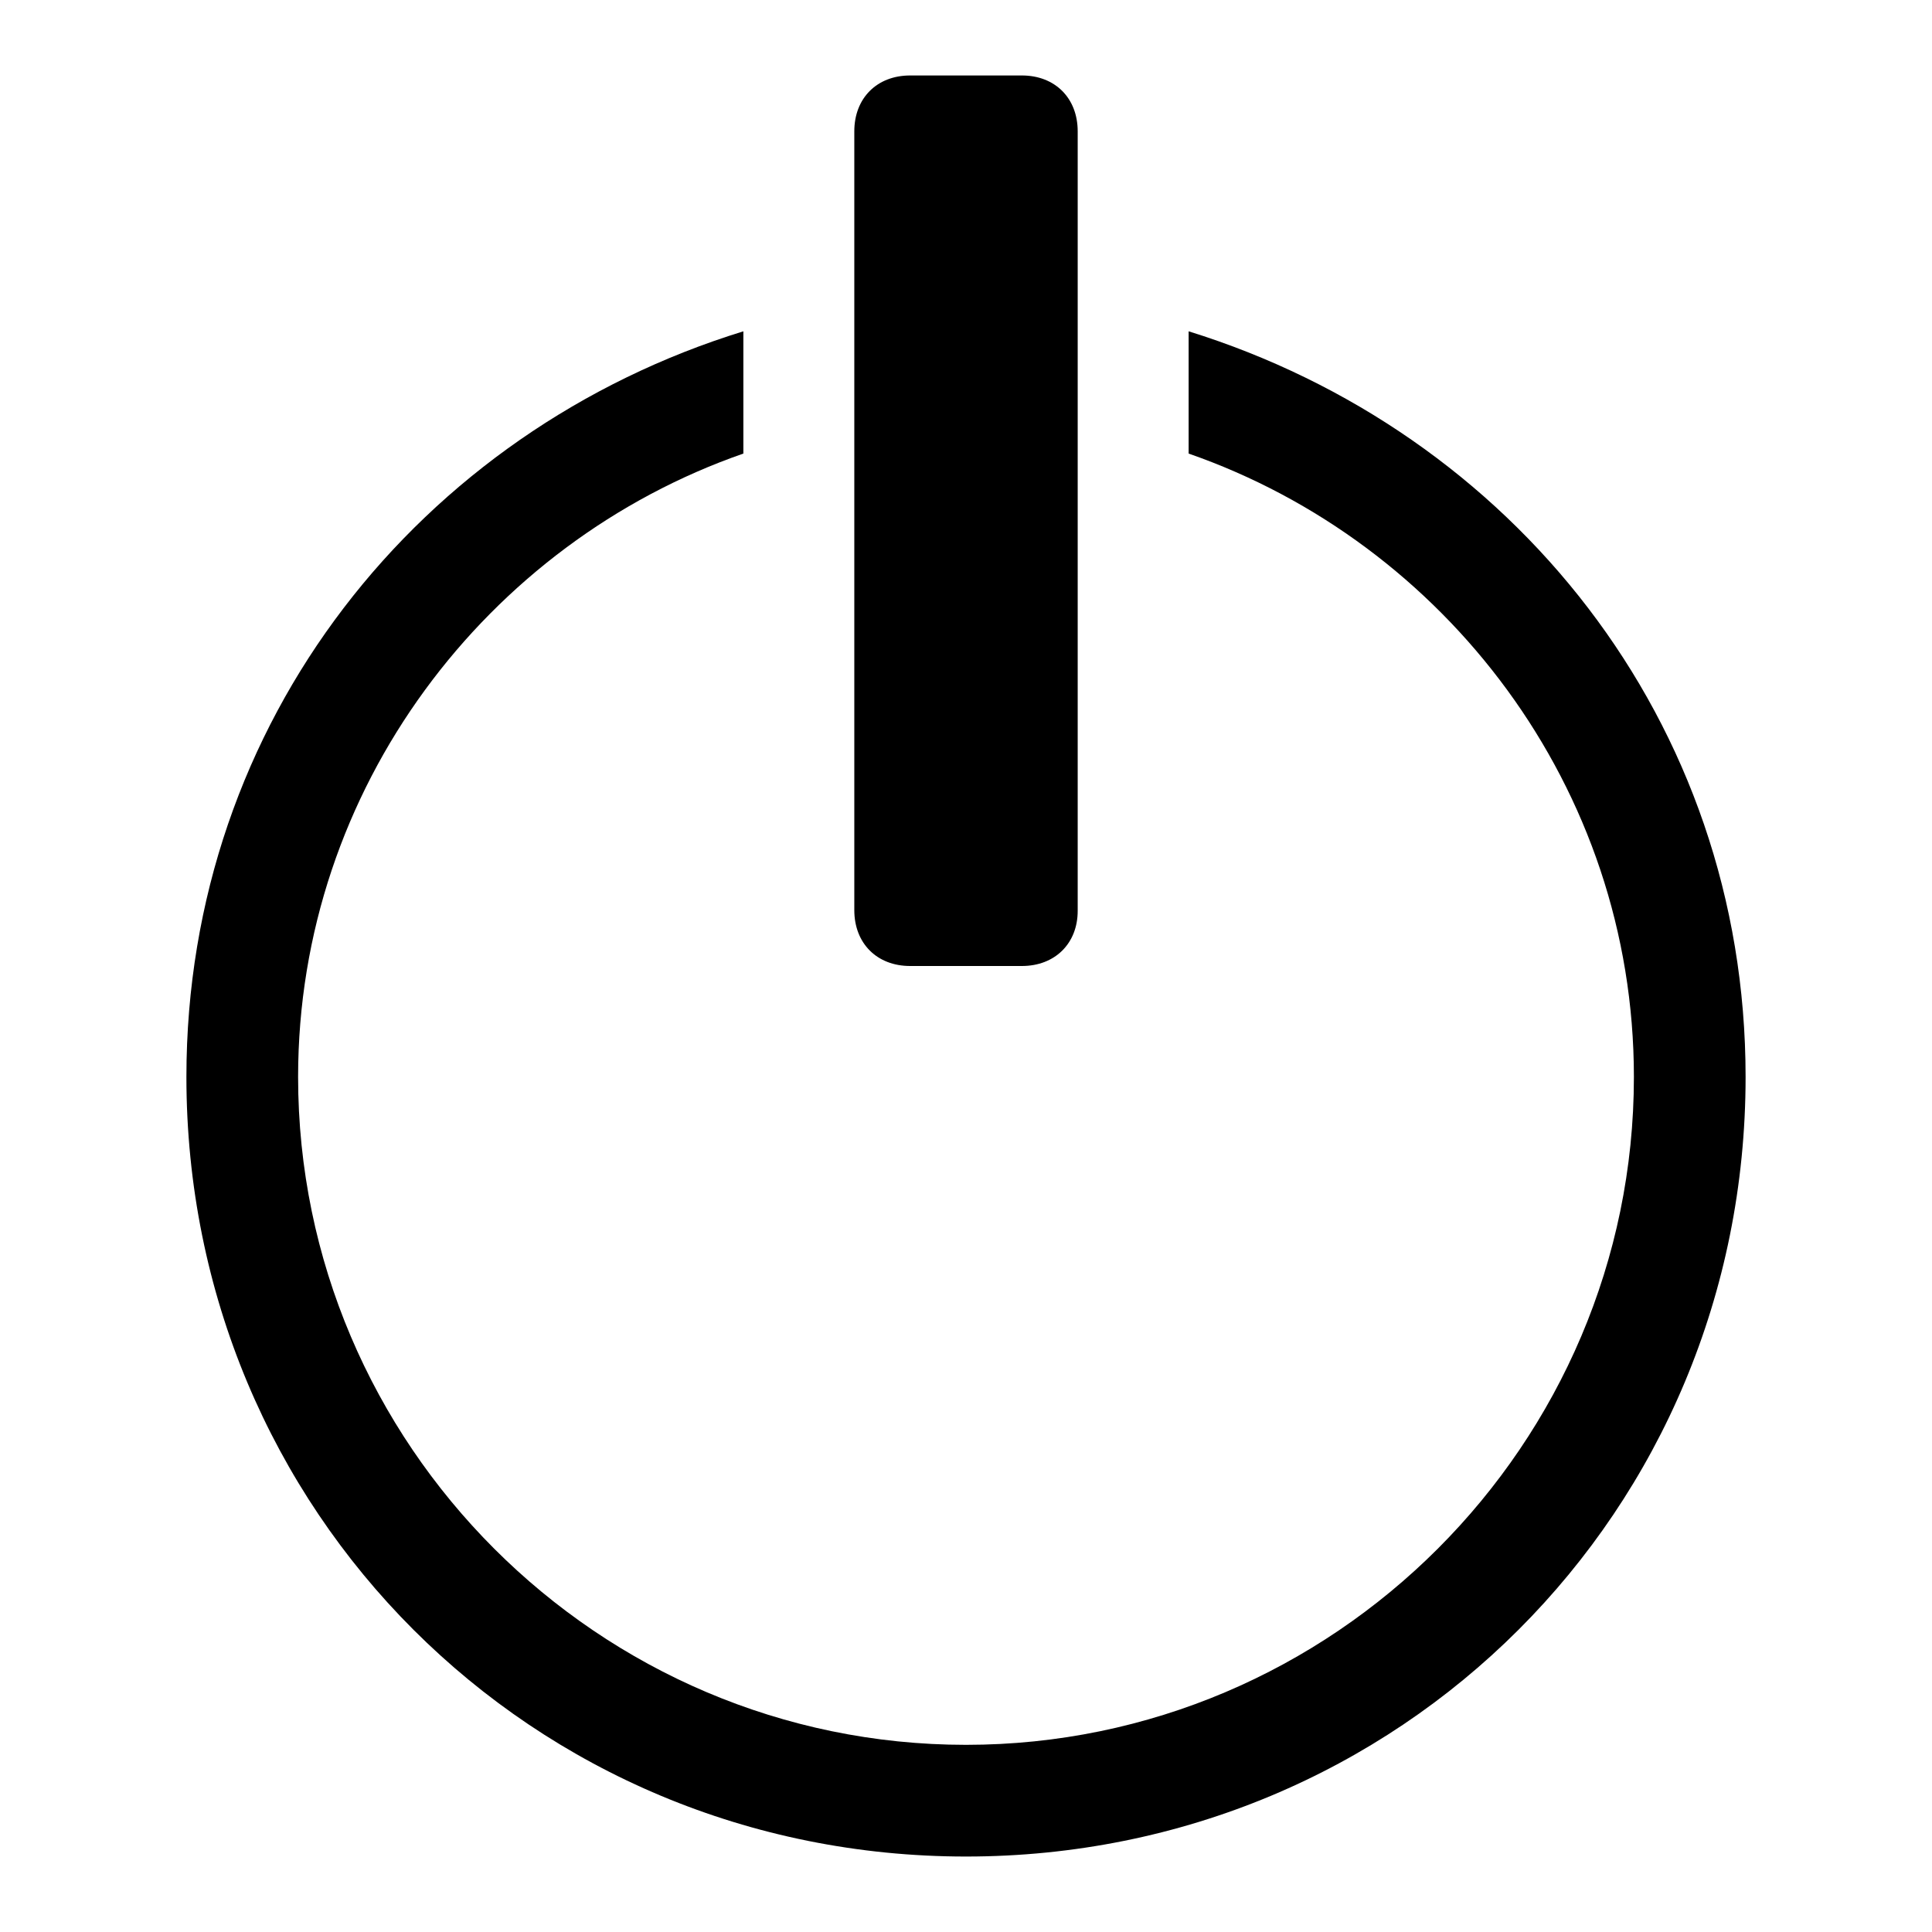 <?xml version="1.0" encoding="utf-8"?>
<!-- Svg Vector Icons : http://www.onlinewebfonts.com/icon -->
<!DOCTYPE svg PUBLIC "-//W3C//DTD SVG 1.1//EN" "http://www.w3.org/Graphics/SVG/1.1/DTD/svg11.dtd">
<svg version="1.1" xmlns="http://www.w3.org/2000/svg" xmlns:xlink="http://www.w3.org/1999/xlink" x="0px" y="0px" viewBox="0 0 256 256" enable-background="new 0 0 256 256" xml:space="preserve">
<g> <path fill="#000000" d="M128,246c-57.5,0-103.3-45.7-103.3-103.3c0-47.2,31-85.6,73.8-98.8v16.2c-33.9,11.8-59,44.3-59,82.6 c0,48.7,39.8,88.5,88.5,88.5s88.5-39.8,88.5-88.5c0-38.4-25.1-70.8-59-82.6V43.9c42.8,13.3,73.8,51.6,73.8,98.8 C231.3,200.3,185.5,246,128,246z M135.4,128h-14.8c-4.4,0-7.4-3-7.4-7.4V17.4c0-4.4,3-7.4,7.4-7.4h14.8c4.4,0,7.4,3,7.4,7.4v103.3 C142.8,125,139.8,128,135.4,128z"/></g>
</svg>